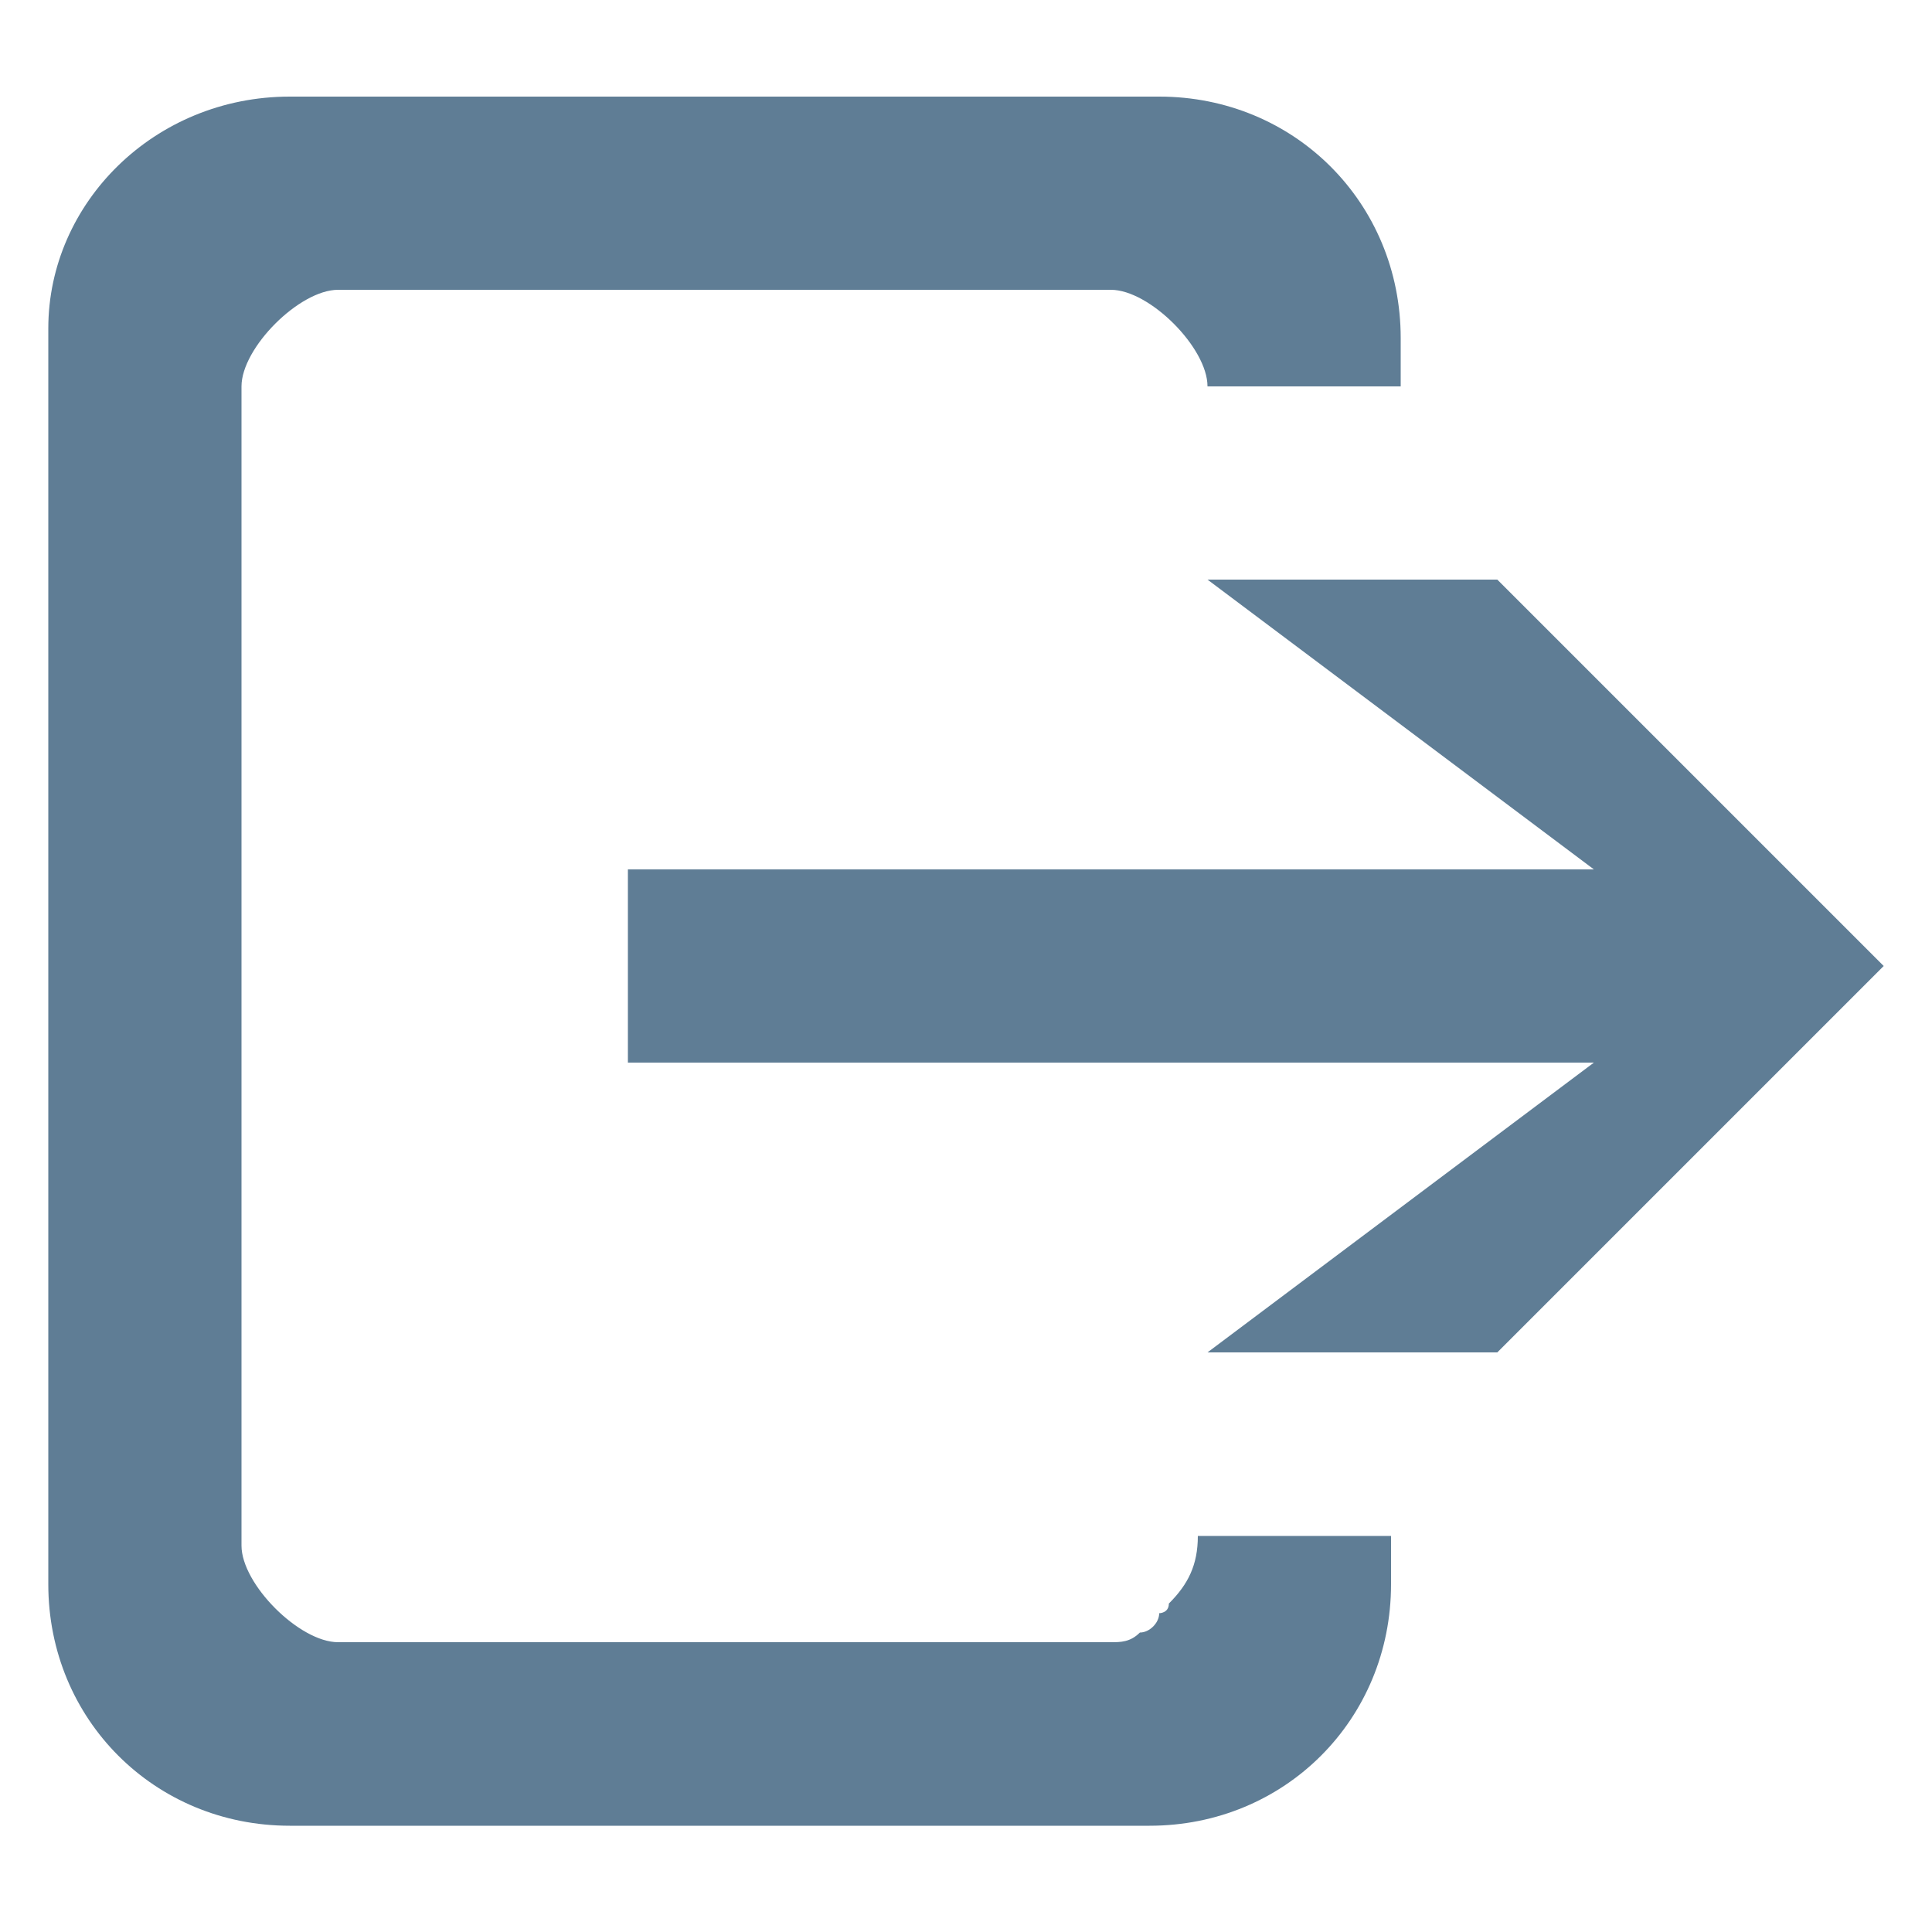 <?xml version="1.0" encoding="utf-8"?>
<!-- Generator: Adobe Illustrator 27.4.0, SVG Export Plug-In . SVG Version: 6.00 Build 0)  -->
<svg version="1.1" id="Layer_1" xmlns="http://www.w3.org/2000/svg" xmlns:xlink="http://www.w3.org/1999/xlink" x="0px" y="0px"
	 viewBox="0 0 20 20" style="enable-background:new 0 0 20 20;" xml:space="preserve">
<style type="text/css">
	.st0{fill-rule:evenodd;clip-rule:evenodd;fill:#5F7D95;}
</style>
<path class="st0" d="M15.5,14h-3l4-3h-10V9h10l-4-3h3l4,4L15.5,14z M12.5,4L12.5,4c0-0.4-0.6-1-1-1h-8c-0.4,0-1,0.6-1,1v8v3v1
	c0,0.4,0.6,1,1,1h8c0.1,0,0.2,0,0.3-0.1c0.1,0,0.2-0.1,0.2-0.2c0,0,0.1,0,0.1-0.1c0.2-0.2,0.3-0.4,0.3-0.7h2v0.5
	c0,1.4-1.1,2.5-2.5,2.5H3c-1.4,0-2.5-1.1-2.5-2.5v-13C0.5,2.1,1.6,1,3,1h9c1.4,0,2.5,1.1,2.5,2.5V4l0,0H12.5L12.5,4z"/>
</svg>
